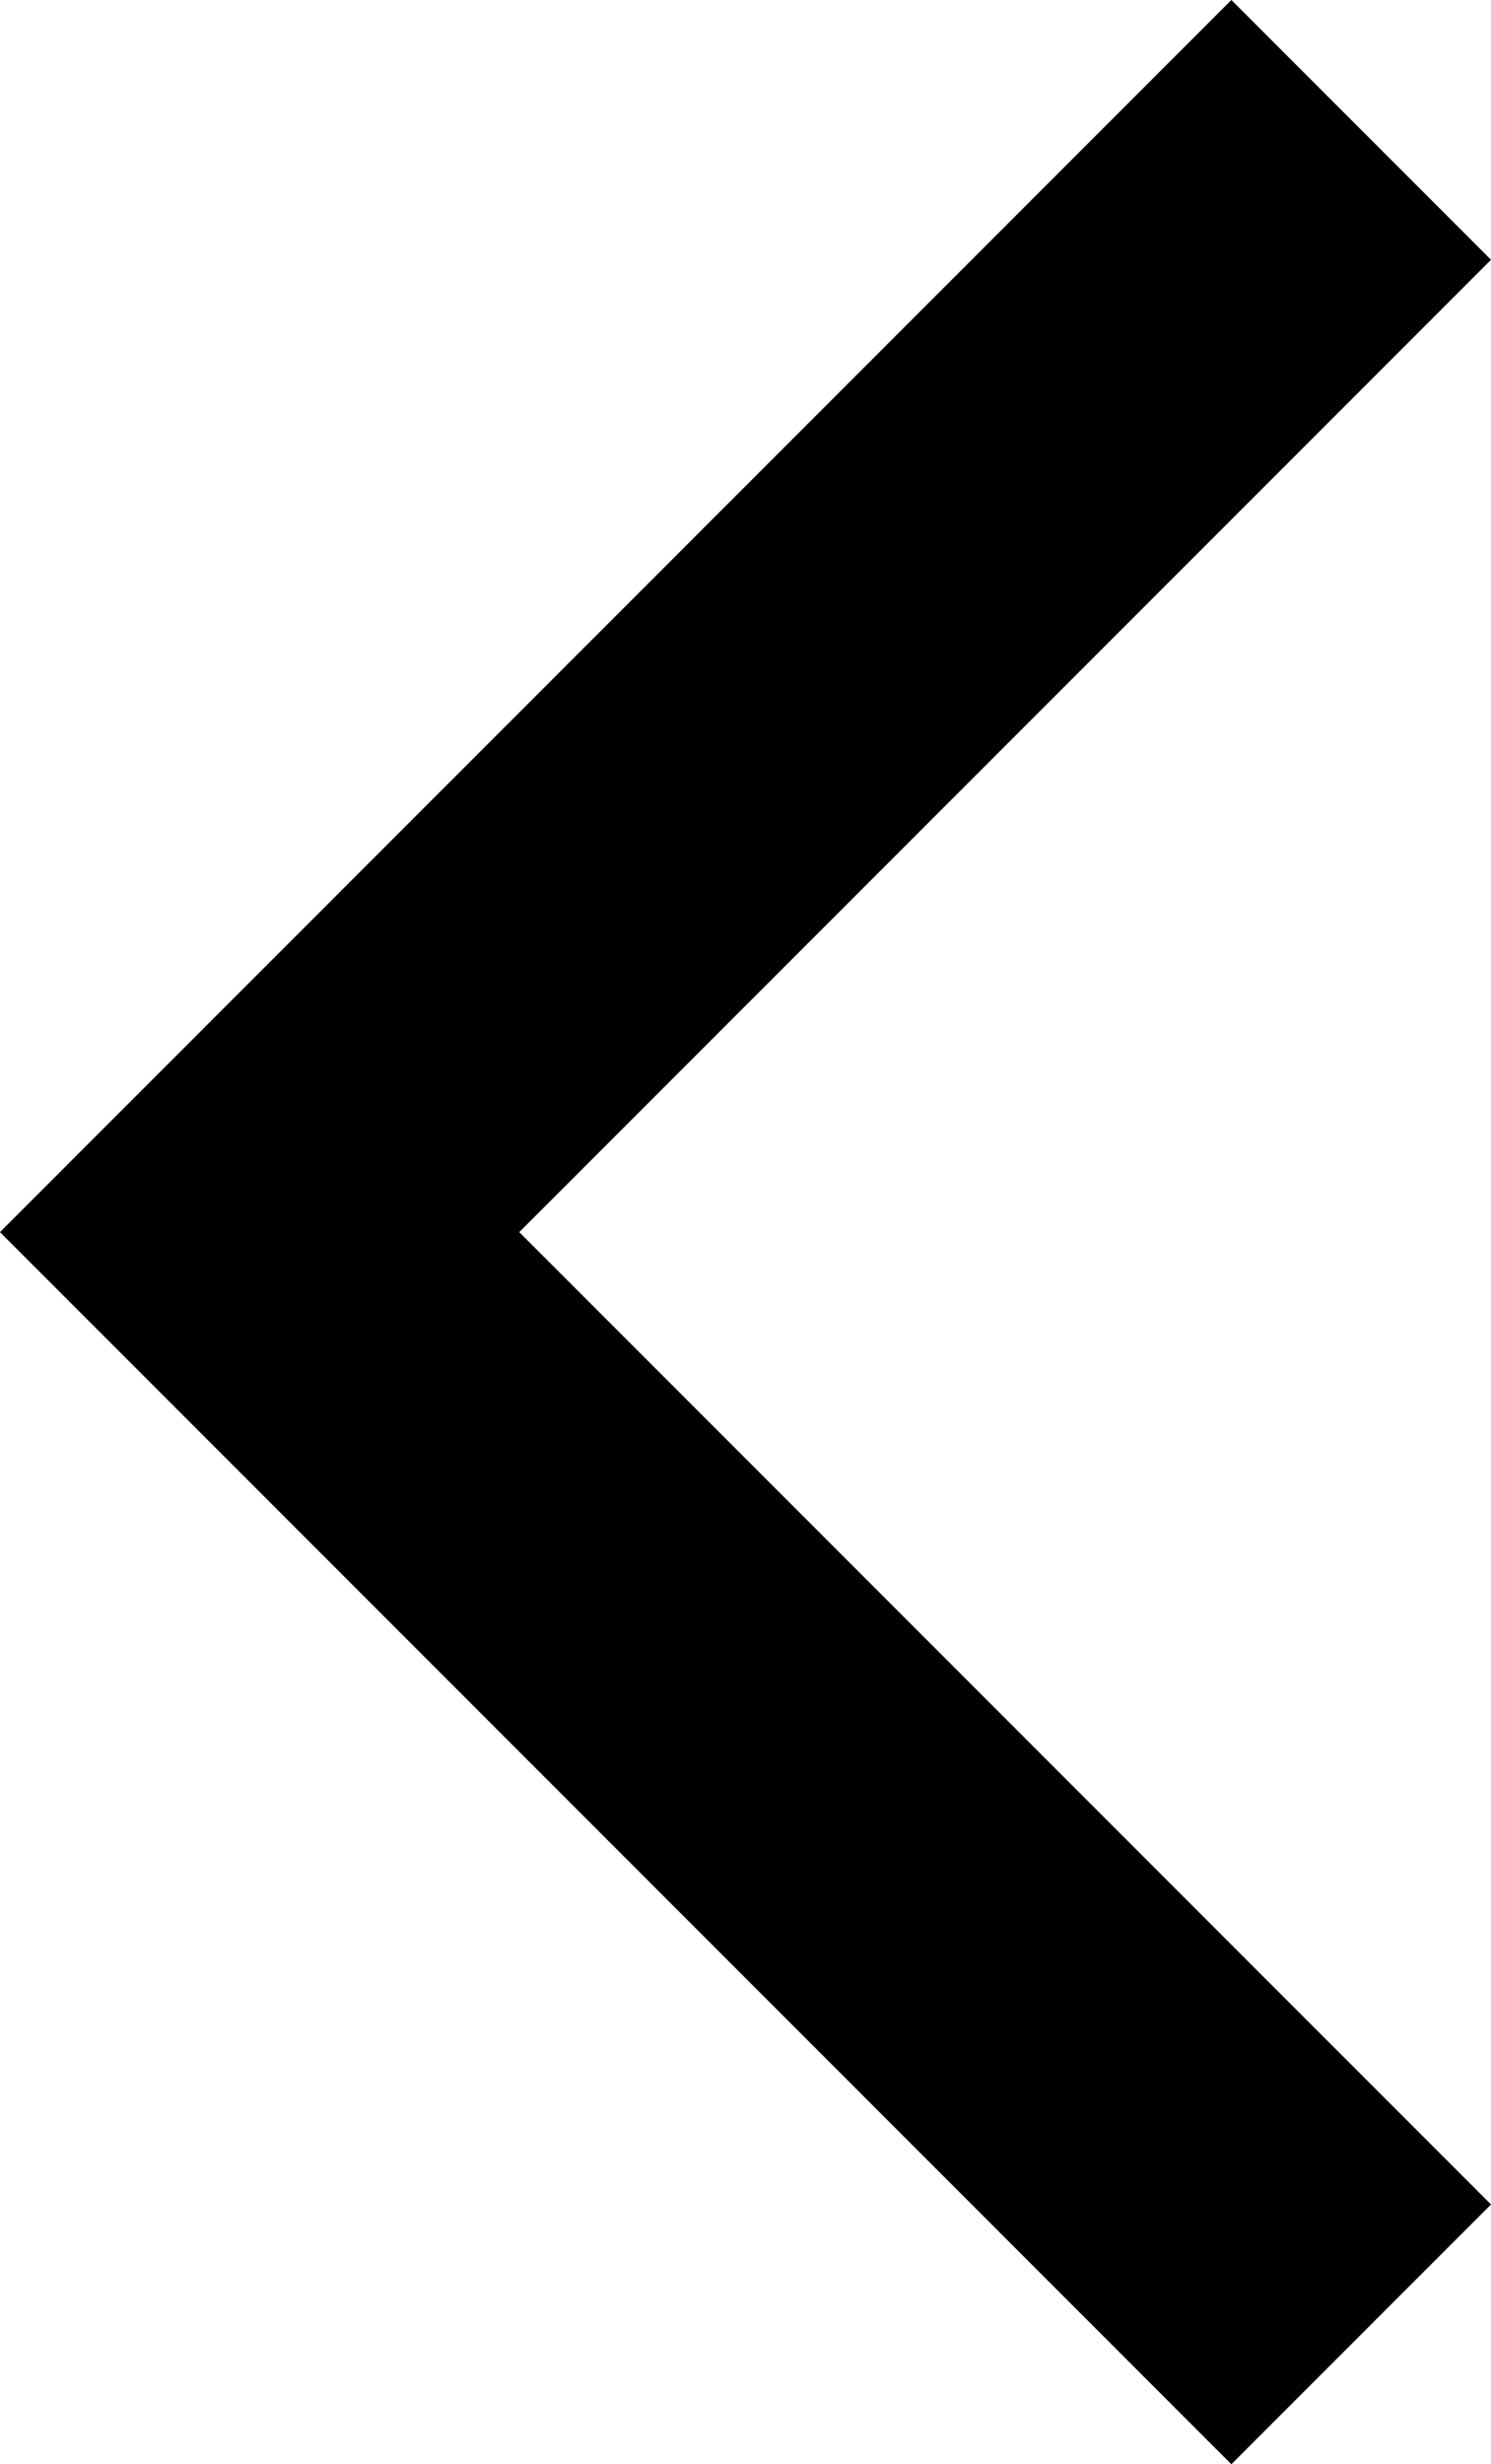 <svg height="13.414" viewBox="0 0 8.121 13.414" width="8.121" xmlns="http://www.w3.org/2000/svg"><path d="m4956.845 3085-6 6 6 6" fill="none" stroke="#000" stroke-width="2" transform="translate(-4949.431 -3084.293)"/></svg>